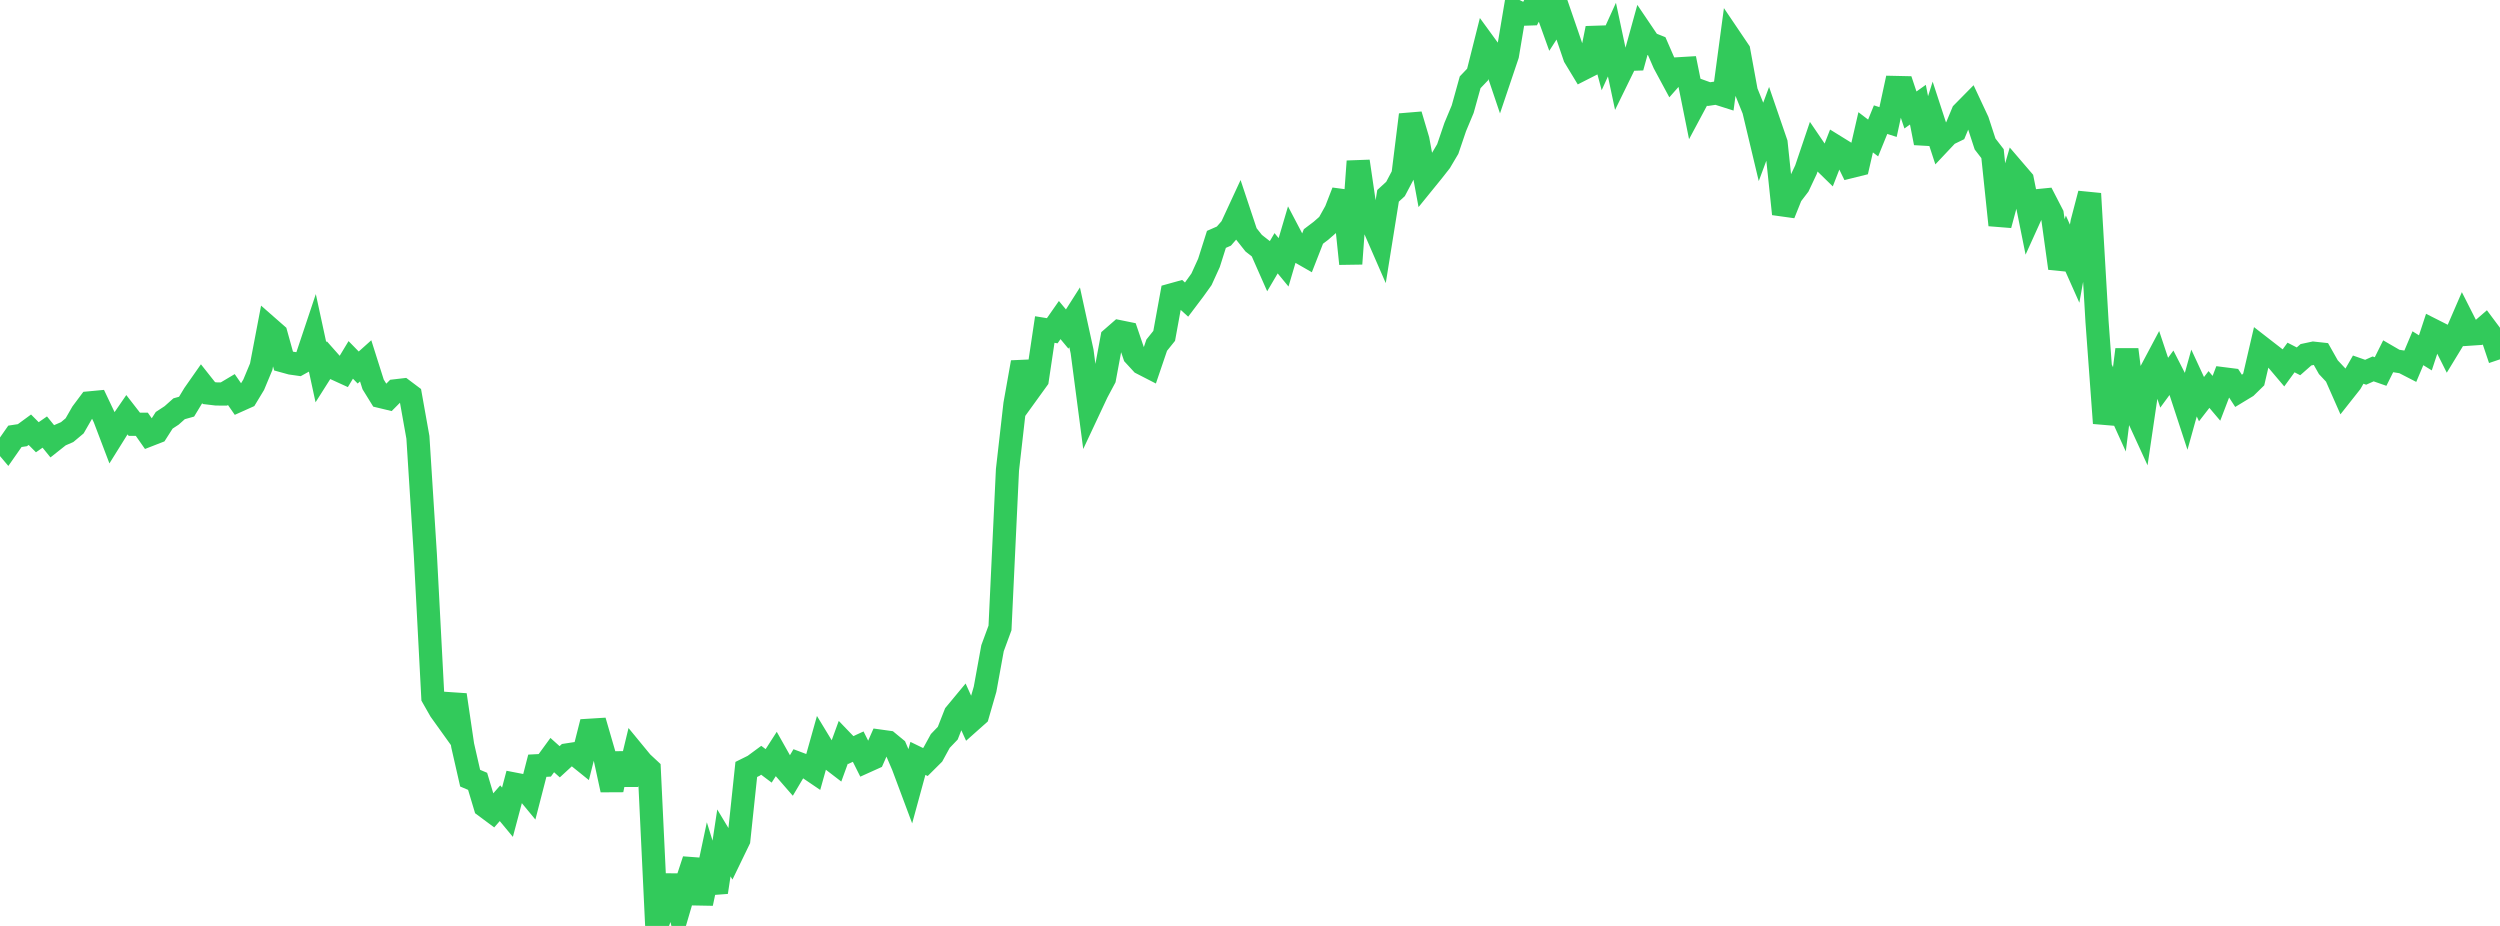 <?xml version="1.0" standalone="no"?>
<!DOCTYPE svg PUBLIC "-//W3C//DTD SVG 1.1//EN" "http://www.w3.org/Graphics/SVG/1.1/DTD/svg11.dtd">

<svg width="135" height="50" viewBox="0 0 135 50" preserveAspectRatio="none" 
  xmlns="http://www.w3.org/2000/svg"
  xmlns:xlink="http://www.w3.org/1999/xlink">


<polyline points="0.0, 23.662 0.403, 24.138 0.806, 23.561 1.209, 23.5 1.612, 23.205 2.015, 23.611 2.418, 23.331 2.821, 23.827 3.224, 23.508 3.627, 23.333 4.03, 22.996 4.433, 22.294 4.836, 21.755 5.239, 21.717 5.642, 22.565 6.045, 23.625 6.448, 22.979 6.851, 22.392 7.254, 22.911 7.657, 22.909 8.06, 23.484 8.463, 23.327 8.866, 22.696 9.269, 22.432 9.672, 22.073 10.075, 21.96 10.478, 21.294 10.881, 20.718 11.284, 21.227 11.687, 21.275 12.09, 21.277 12.493, 21.037 12.896, 21.619 13.299, 21.438 13.701, 20.773 14.104, 19.806 14.507, 17.693 14.91, 18.046 15.313, 19.497 15.716, 19.608 16.119, 19.665 16.522, 19.442 16.925, 18.237 17.328, 20.1 17.731, 19.464 18.134, 19.919 18.537, 20.103 18.94, 19.434 19.343, 19.846 19.746, 19.485 20.149, 20.758 20.552, 21.411 20.955, 21.508 21.358, 21.103 21.761, 21.056 22.164, 21.359 22.567, 23.617 22.97, 29.974 23.373, 37.654 23.776, 38.362 24.179, 38.924 24.582, 37.525 24.985, 40.254 25.388, 42.021 25.791, 42.192 26.194, 43.536 26.597, 43.835 27.0, 43.374 27.403, 43.86 27.806, 42.346 28.209, 42.424 28.612, 42.912 29.015, 41.349 29.418, 41.328 29.821, 40.775 30.224, 41.135 30.627, 40.764 31.03, 40.702 31.433, 41.027 31.836, 39.433 32.239, 39.408 32.642, 40.795 33.045, 42.654 33.448, 40.7 33.851, 42.352 34.254, 40.679 34.657, 41.169 35.06, 41.544 35.463, 50.0 35.866, 48.9 36.269, 47.306 36.672, 49.035 37.075, 47.662 37.478, 46.437 37.881, 48.785 38.284, 46.88 38.687, 48.178 39.09, 45.518 39.493, 46.187 39.896, 45.355 40.299, 41.55 40.701, 41.351 41.104, 41.054 41.507, 41.357 41.91, 40.729 42.313, 41.445 42.716, 41.908 43.119, 41.227 43.522, 41.379 43.925, 41.652 44.328, 40.217 44.731, 40.881 45.134, 41.19 45.537, 40.084 45.94, 40.503 46.343, 40.318 46.746, 41.123 47.149, 40.941 47.552, 40.024 47.955, 40.08 48.358, 40.412 48.761, 41.35 49.164, 42.429 49.567, 40.953 49.97, 41.149 50.373, 40.748 50.776, 40.012 51.179, 39.592 51.582, 38.564 51.985, 38.078 52.388, 38.97 52.791, 38.612 53.194, 37.216 53.597, 35.003 54.0, 33.908 54.403, 25.372 54.806, 21.83 55.209, 19.565 55.612, 21.049 56.015, 20.491 56.418, 17.795 56.821, 17.86 57.224, 17.283 57.627, 17.768 58.03, 17.135 58.433, 18.978 58.836, 22.047 59.239, 21.188 59.642, 20.434 60.045, 18.263 60.448, 17.912 60.851, 17.994 61.254, 19.178 61.657, 19.616 62.06, 19.823 62.463, 18.638 62.866, 18.137 63.269, 15.924 63.672, 15.812 64.075, 16.178 64.478, 15.645 64.881, 15.082 65.284, 14.196 65.687, 12.926 66.09, 12.749 66.493, 12.286 66.896, 11.415 67.299, 12.626 67.701, 13.134 68.104, 13.448 68.507, 14.361 68.91, 13.676 69.313, 14.166 69.716, 12.8 70.119, 13.568 70.522, 13.799 70.925, 12.769 71.328, 12.464 71.731, 12.112 72.134, 11.39 72.537, 10.352 72.94, 14.242 73.343, 8.711 73.746, 11.458 74.149, 12.16 74.552, 13.084 74.955, 10.574 75.358, 10.205 75.761, 9.441 76.164, 6.198 76.567, 7.554 76.97, 9.737 77.373, 9.241 77.776, 8.727 78.179, 8.046 78.582, 6.86 78.985, 5.896 79.388, 4.444 79.791, 4.022 80.194, 2.419 80.597, 2.972 81.0, 4.168 81.403, 2.973 81.806, 0.576 82.209, 0.768 82.612, 0.754 83.015, 0.0 83.418, 0.22 83.821, 1.342 84.224, 0.717 84.627, 1.887 85.03, 3.073 85.433, 3.738 85.836, 3.533 86.239, 1.528 86.642, 3.027 87.045, 2.139 87.448, 4.034 87.851, 3.21 88.254, 3.196 88.657, 1.737 89.06, 2.333 89.463, 2.494 89.866, 3.42 90.269, 4.169 90.672, 3.712 91.075, 3.688 91.478, 5.689 91.881, 4.936 92.284, 5.082 92.687, 5.022 93.09, 5.15 93.493, 2.149 93.896, 2.746 94.299, 4.947 94.701, 5.945 95.104, 7.634 95.507, 6.55 95.91, 7.723 96.313, 11.552 96.716, 10.548 97.119, 10.02 97.522, 9.164 97.925, 7.972 98.328, 8.565 98.731, 8.958 99.134, 7.922 99.537, 8.171 99.94, 8.996 100.343, 8.896 100.746, 7.144 101.149, 7.452 101.552, 6.461 101.955, 6.59 102.358, 4.723 102.761, 4.732 103.164, 5.939 103.567, 5.652 103.97, 7.719 104.373, 6.448 104.776, 7.681 105.179, 7.253 105.582, 7.057 105.985, 6.089 106.388, 5.68 106.791, 6.541 107.194, 7.775 107.597, 8.297 108.0, 12.152 108.403, 10.654 108.806, 9.252 109.209, 9.722 109.612, 11.727 110.015, 10.837 110.418, 10.797 110.821, 11.578 111.224, 14.485 111.627, 13.332 112.03, 14.237 112.433, 11.999 112.836, 10.458 113.239, 17.36 113.642, 22.85 114.045, 21.216 114.448, 22.105 114.851, 18.876 115.254, 22.073 115.657, 22.951 116.06, 20.215 116.463, 19.456 116.866, 20.666 117.269, 20.116 117.672, 20.902 118.075, 22.132 118.478, 20.684 118.881, 21.554 119.284, 21.033 119.687, 21.508 120.09, 20.455 120.493, 20.506 120.896, 21.127 121.299, 20.883 121.701, 20.49 122.104, 18.757 122.507, 19.07 122.91, 19.381 123.313, 19.857 123.716, 19.305 124.119, 19.512 124.522, 19.157 124.925, 19.071 125.328, 19.115 125.731, 19.829 126.134, 20.259 126.537, 21.172 126.94, 20.662 127.343, 19.96 127.746, 20.102 128.149, 19.921 128.552, 20.062 128.955, 19.253 129.358, 19.487 129.761, 19.551 130.164, 19.759 130.567, 18.805 130.97, 19.054 131.373, 17.831 131.776, 18.035 132.179, 18.838 132.582, 18.176 132.985, 17.246 133.388, 18.042 133.791, 18.015 134.194, 17.666 134.597, 18.206 135.0, 19.404" fill="none" stroke="#32ca5b" stroke-width="1.25"/>

</svg>